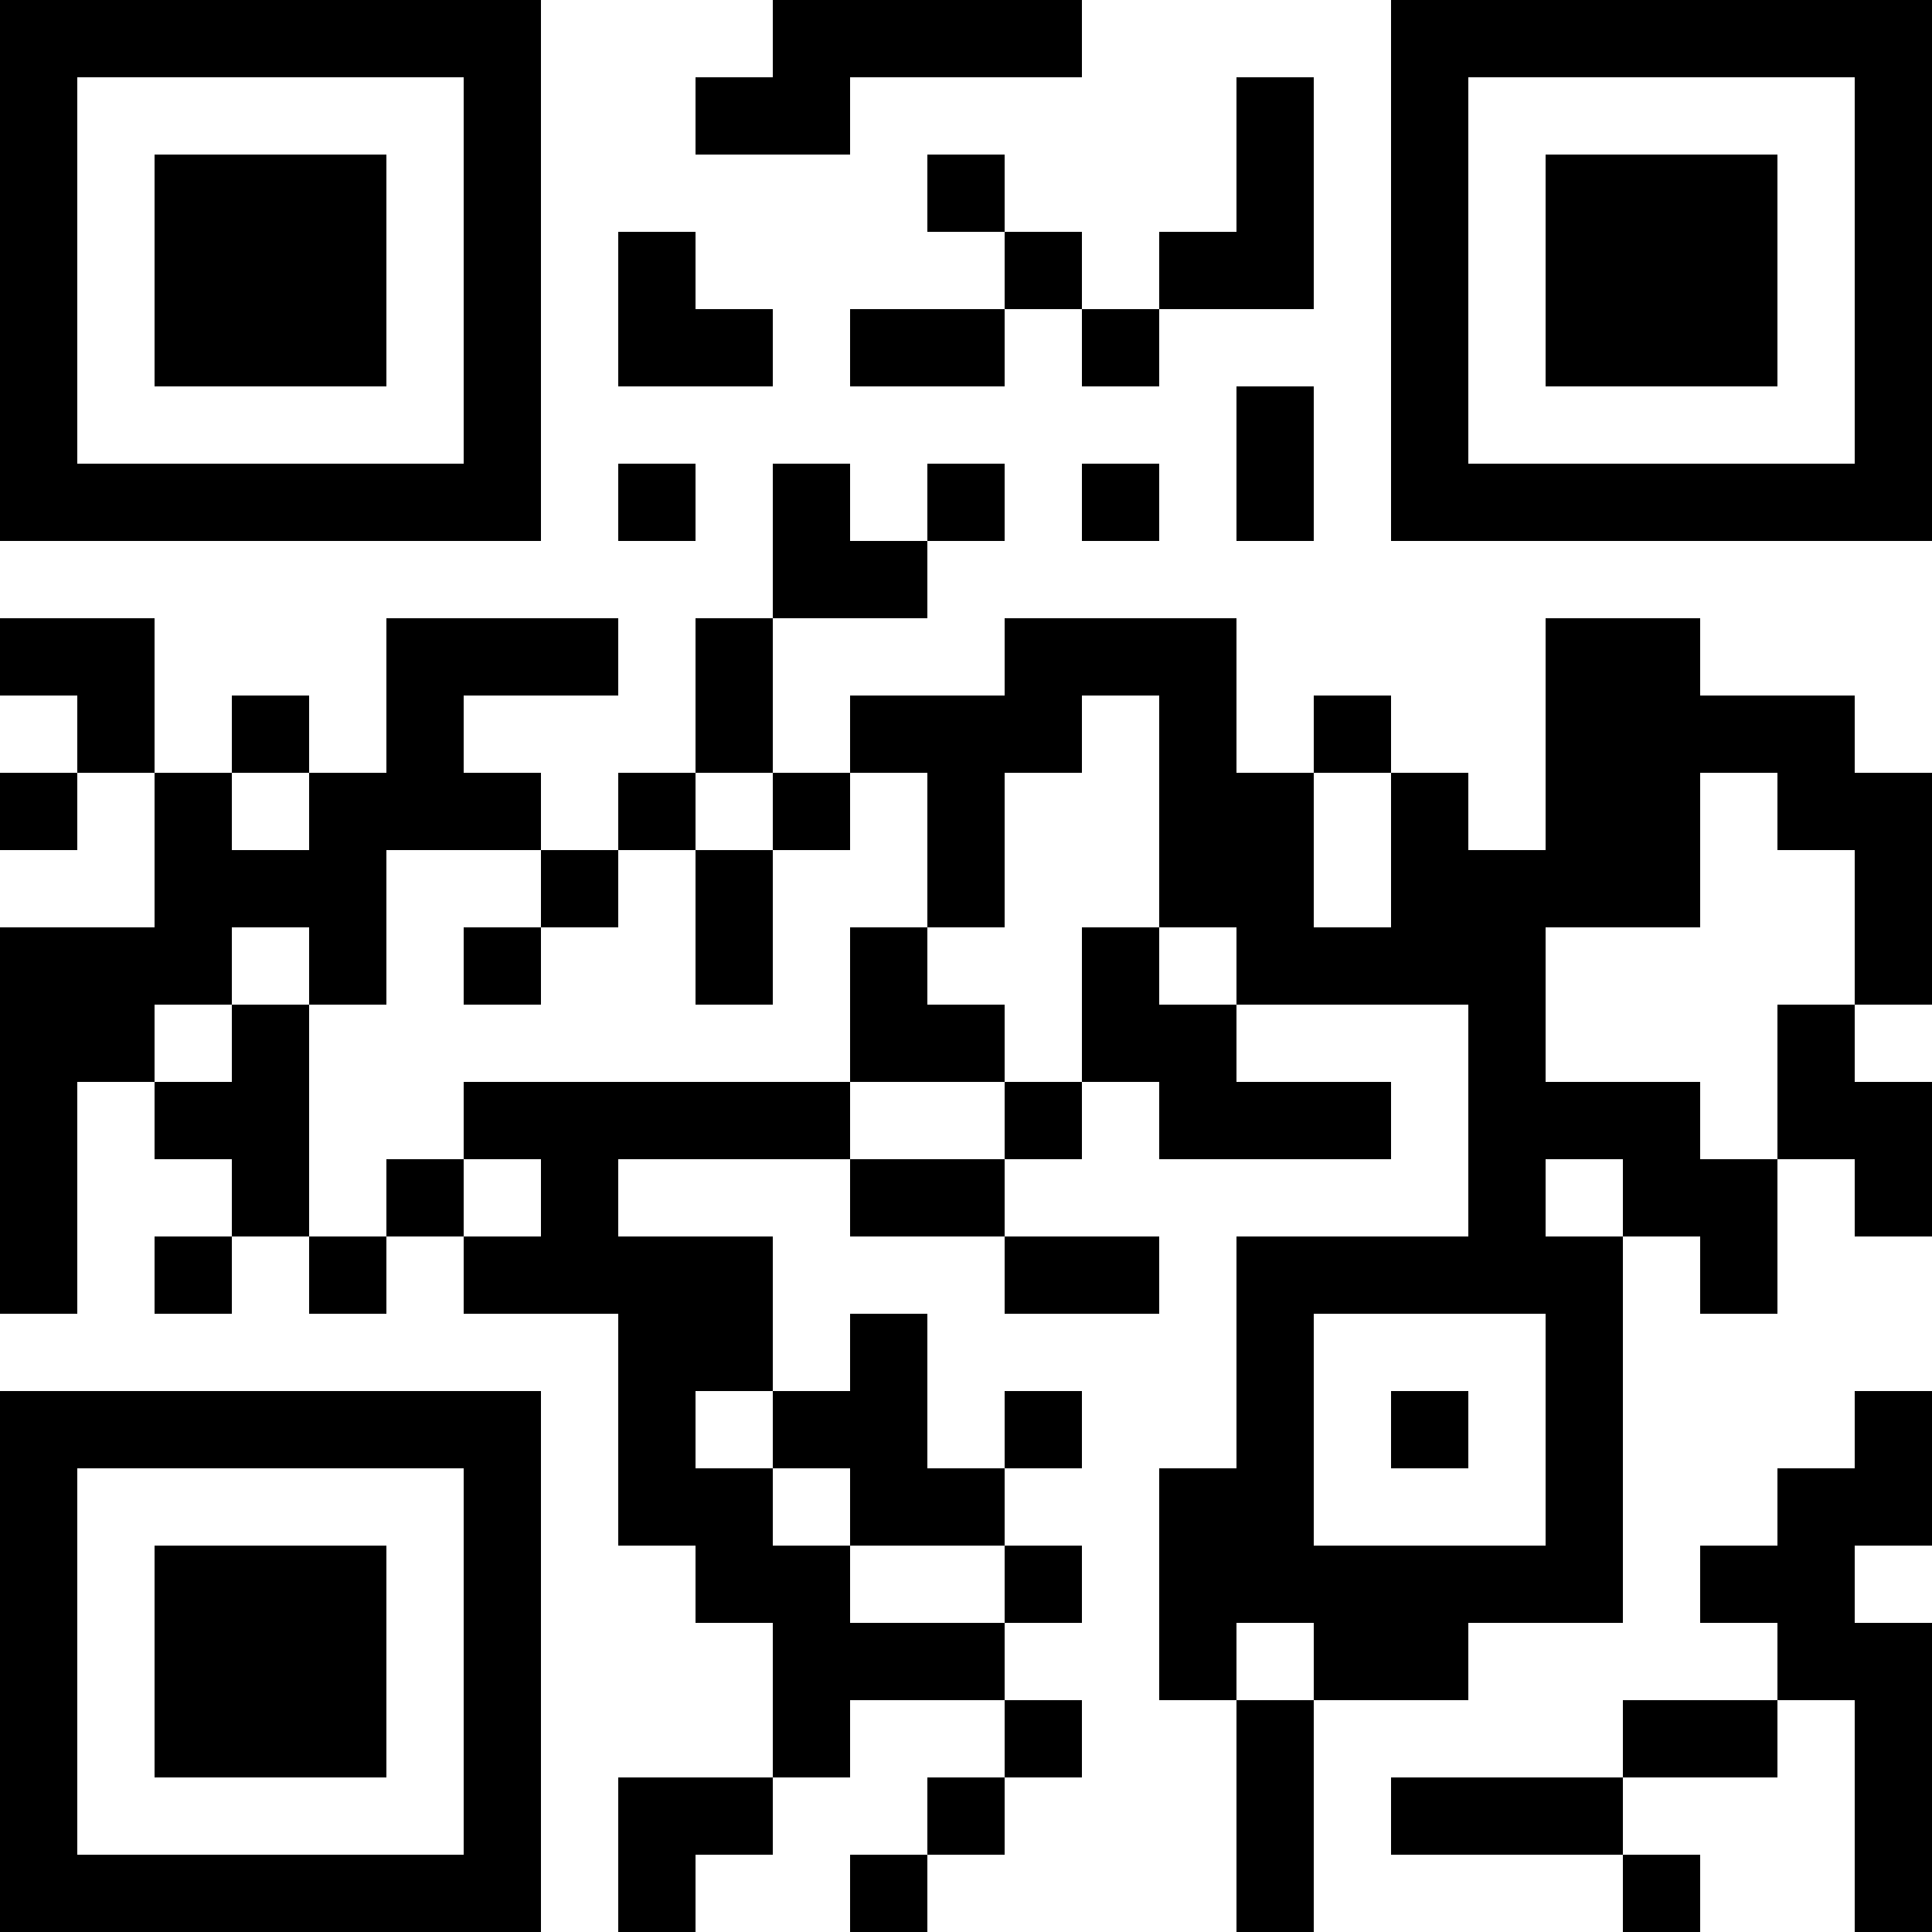 <?xml version="1.0" encoding="UTF-8"?>
<svg xmlns="http://www.w3.org/2000/svg" version="1.1" width="1000" height="1000" viewBox="0 0 1000 1000"><rect x="0" y="0" width="1000" height="1000" fill="#ffffff"/><g transform="scale(40)"><g transform="translate(0,0)"><path fill-rule="evenodd" d="M10 0L10 1L9 1L9 2L11 2L11 1L14 1L14 0ZM16 1L16 3L15 3L15 4L14 4L14 3L13 3L13 2L12 2L12 3L13 3L13 4L11 4L11 5L13 5L13 4L14 4L14 5L15 5L15 4L17 4L17 1ZM8 3L8 5L10 5L10 4L9 4L9 3ZM16 5L16 7L17 7L17 5ZM8 6L8 7L9 7L9 6ZM10 6L10 8L9 8L9 10L8 10L8 11L7 11L7 10L6 10L6 9L8 9L8 8L5 8L5 10L4 10L4 9L3 9L3 10L2 10L2 8L0 8L0 9L1 9L1 10L0 10L0 11L1 11L1 10L2 10L2 12L0 12L0 17L1 17L1 14L2 14L2 15L3 15L3 16L2 16L2 17L3 17L3 16L4 16L4 17L5 17L5 16L6 16L6 17L8 17L8 20L9 20L9 21L10 21L10 23L8 23L8 25L9 25L9 24L10 24L10 23L11 23L11 22L13 22L13 23L12 23L12 24L11 24L11 25L12 25L12 24L13 24L13 23L14 23L14 22L13 22L13 21L14 21L14 20L13 20L13 19L14 19L14 18L13 18L13 19L12 19L12 17L11 17L11 18L10 18L10 16L8 16L8 15L11 15L11 16L13 16L13 17L15 17L15 16L13 16L13 15L14 15L14 14L15 14L15 15L18 15L18 14L16 14L16 13L19 13L19 16L16 16L16 19L15 19L15 22L16 22L16 25L17 25L17 22L19 22L19 21L21 21L21 16L22 16L22 17L23 17L23 15L24 15L24 16L25 16L25 14L24 14L24 13L25 13L25 10L24 10L24 9L22 9L22 8L20 8L20 11L19 11L19 10L18 10L18 9L17 9L17 10L16 10L16 8L13 8L13 9L11 9L11 10L10 10L10 8L12 8L12 7L13 7L13 6L12 6L12 7L11 7L11 6ZM14 6L14 7L15 7L15 6ZM14 9L14 10L13 10L13 12L12 12L12 10L11 10L11 11L10 11L10 10L9 10L9 11L8 11L8 12L7 12L7 11L5 11L5 13L4 13L4 12L3 12L3 13L2 13L2 14L3 14L3 13L4 13L4 16L5 16L5 15L6 15L6 16L7 16L7 15L6 15L6 14L11 14L11 15L13 15L13 14L14 14L14 12L15 12L15 13L16 13L16 12L15 12L15 9ZM3 10L3 11L4 11L4 10ZM17 10L17 12L18 12L18 10ZM22 10L22 12L20 12L20 14L22 14L22 15L23 15L23 13L24 13L24 11L23 11L23 10ZM9 11L9 13L10 13L10 11ZM6 12L6 13L7 13L7 12ZM11 12L11 14L13 14L13 13L12 13L12 12ZM20 15L20 16L21 16L21 15ZM17 17L17 20L20 20L20 17ZM9 18L9 19L10 19L10 20L11 20L11 21L13 21L13 20L11 20L11 19L10 19L10 18ZM18 18L18 19L19 19L19 18ZM24 18L24 19L23 19L23 20L22 20L22 21L23 21L23 22L21 22L21 23L18 23L18 24L21 24L21 25L22 25L22 24L21 24L21 23L23 23L23 22L24 22L24 25L25 25L25 21L24 21L24 20L25 20L25 18ZM16 21L16 22L17 22L17 21ZM0 0L0 7L7 7L7 0ZM1 1L1 6L6 6L6 1ZM2 2L2 5L5 5L5 2ZM18 0L18 7L25 7L25 0ZM19 1L19 6L24 6L24 1ZM20 2L20 5L23 5L23 2ZM0 18L0 25L7 25L7 18ZM1 19L1 24L6 24L6 19ZM2 20L2 23L5 23L5 20Z" fill="#000000"/></g></g></svg>
